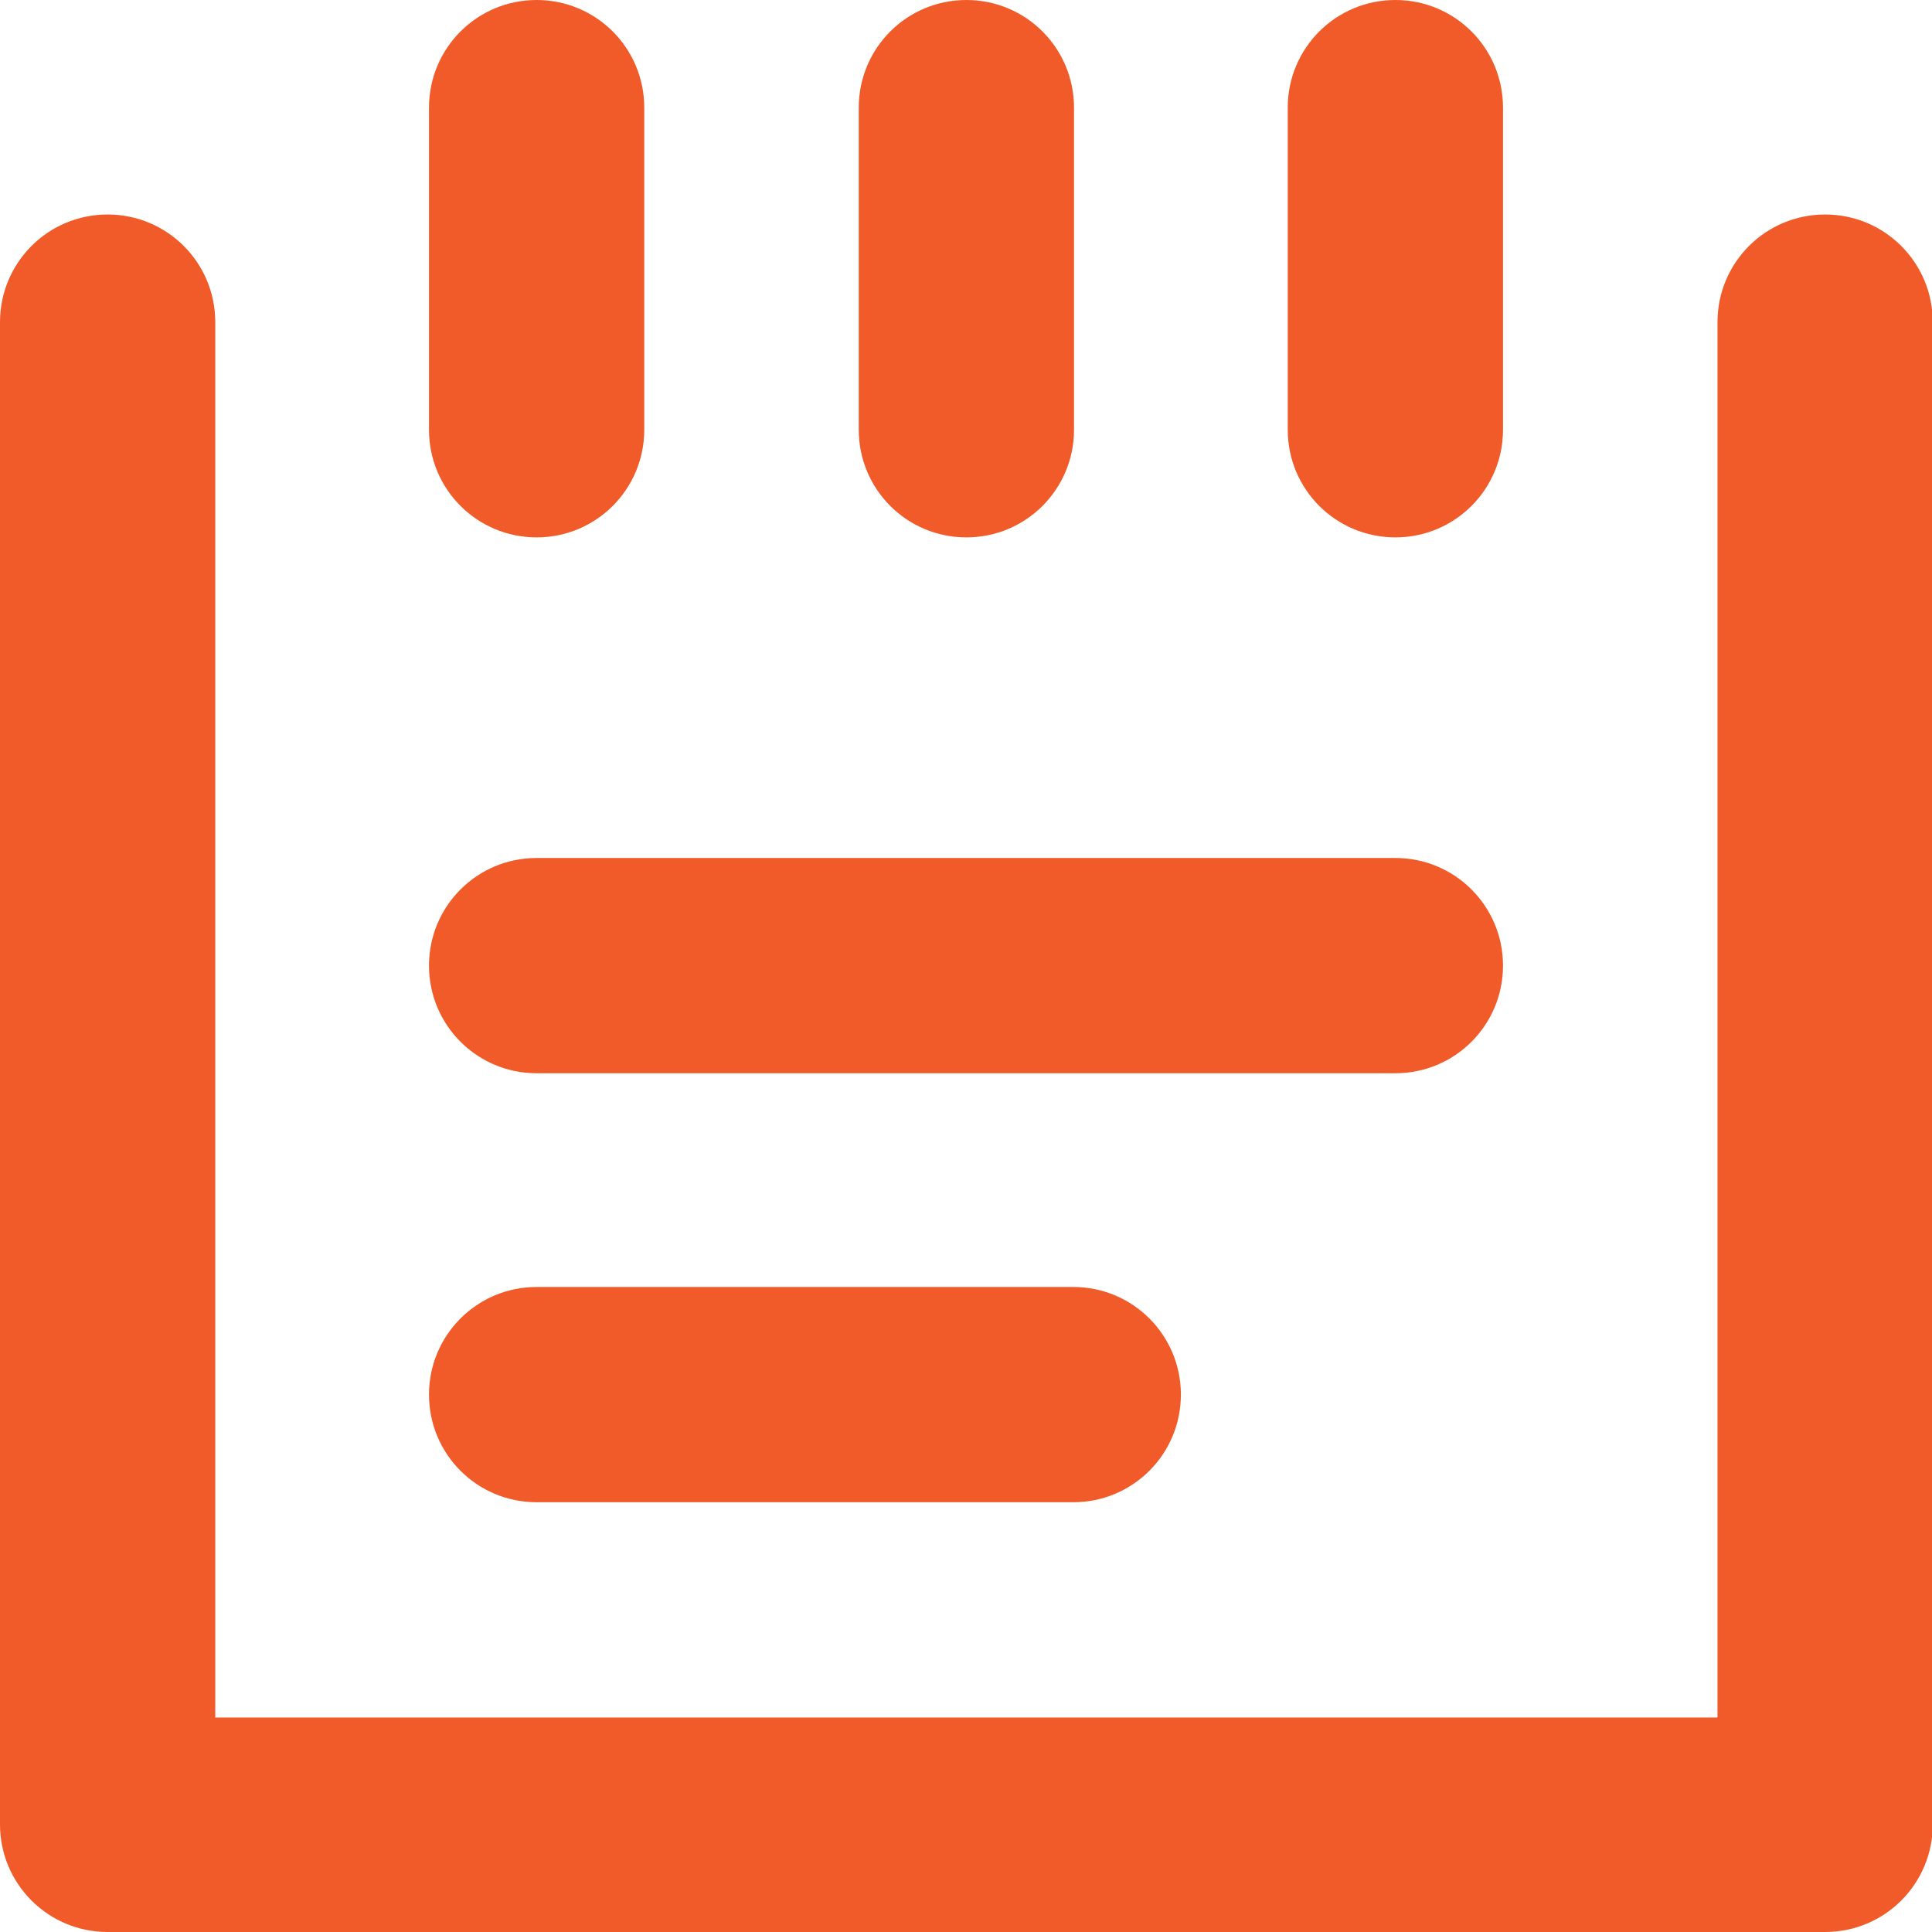 <?xml version="1.0" encoding="utf-8"?>
<!-- Generator: Adobe Illustrator 25.1.0, SVG Export Plug-In . SVG Version: 6.00 Build 0)  -->
<svg version="1.1" id="Layer_1" xmlns="http://www.w3.org/2000/svg" xmlns:xlink="http://www.w3.org/1999/xlink" x="0px" y="0px"
	 viewBox="0 0 25.31 25.31" style="enable-background:new 0 0 25.31 25.31;" xml:space="preserve">
<style type="text/css">
	.st0{clip-path:url(#SVGID_2_);fill:#F15A29;}
</style>
<g>
	<defs>
		<rect id="SVGID_1_" x="0" width="25.31" height="25.31"/>
	</defs>
	<clipPath id="SVGID_2_">
		<use xlink:href="#SVGID_1_"  style="overflow:visible;"/>
	</clipPath>
	<path class="st0" d="M7.03,19.68c-0.78,0-1.41-0.63-1.41-1.41c0-0.78,0.63-1.41,1.41-1.41h7.03c0.78,0,1.41,0.63,1.41,1.41
		c0,0.78-0.63,1.41-1.41,1.41H7.03z M7.03,14.06c-0.78,0-1.41-0.63-1.41-1.41c0-0.78,0.63-1.41,1.41-1.41h11.25
		c0.78,0,1.41,0.63,1.41,1.41c0,0.78-0.63,1.41-1.41,1.41H7.03z M16.87,1.41C16.87,0.63,17.5,0,18.28,0c0.78,0,1.41,0.63,1.41,1.41
		v4.22c0,0.78-0.63,1.41-1.41,1.41c-0.78,0-1.41-0.63-1.41-1.41V1.41z M11.25,1.41c0-0.78,0.63-1.41,1.41-1.41
		c0.78,0,1.41,0.63,1.41,1.41v4.22c0,0.78-0.63,1.41-1.41,1.41c-0.78,0-1.41-0.63-1.41-1.41V1.41z M5.62,1.41
		C5.62,0.63,6.25,0,7.03,0c0.78,0,1.41,0.63,1.41,1.41v4.22c0,0.78-0.63,1.41-1.41,1.41c-0.78,0-1.41-0.63-1.41-1.41V1.41z
		 M22.5,22.5V4.22c0-0.78,0.63-1.41,1.41-1.41c0.78,0,1.41,0.63,1.41,1.41V23.9c0,0.78-0.63,1.41-1.41,1.41H1.41
		C0.63,25.31,0,24.68,0,23.9V4.22c0-0.78,0.63-1.41,1.41-1.41c0.78,0,1.41,0.63,1.41,1.41V22.5H22.5z"/>
</g>
</svg>
